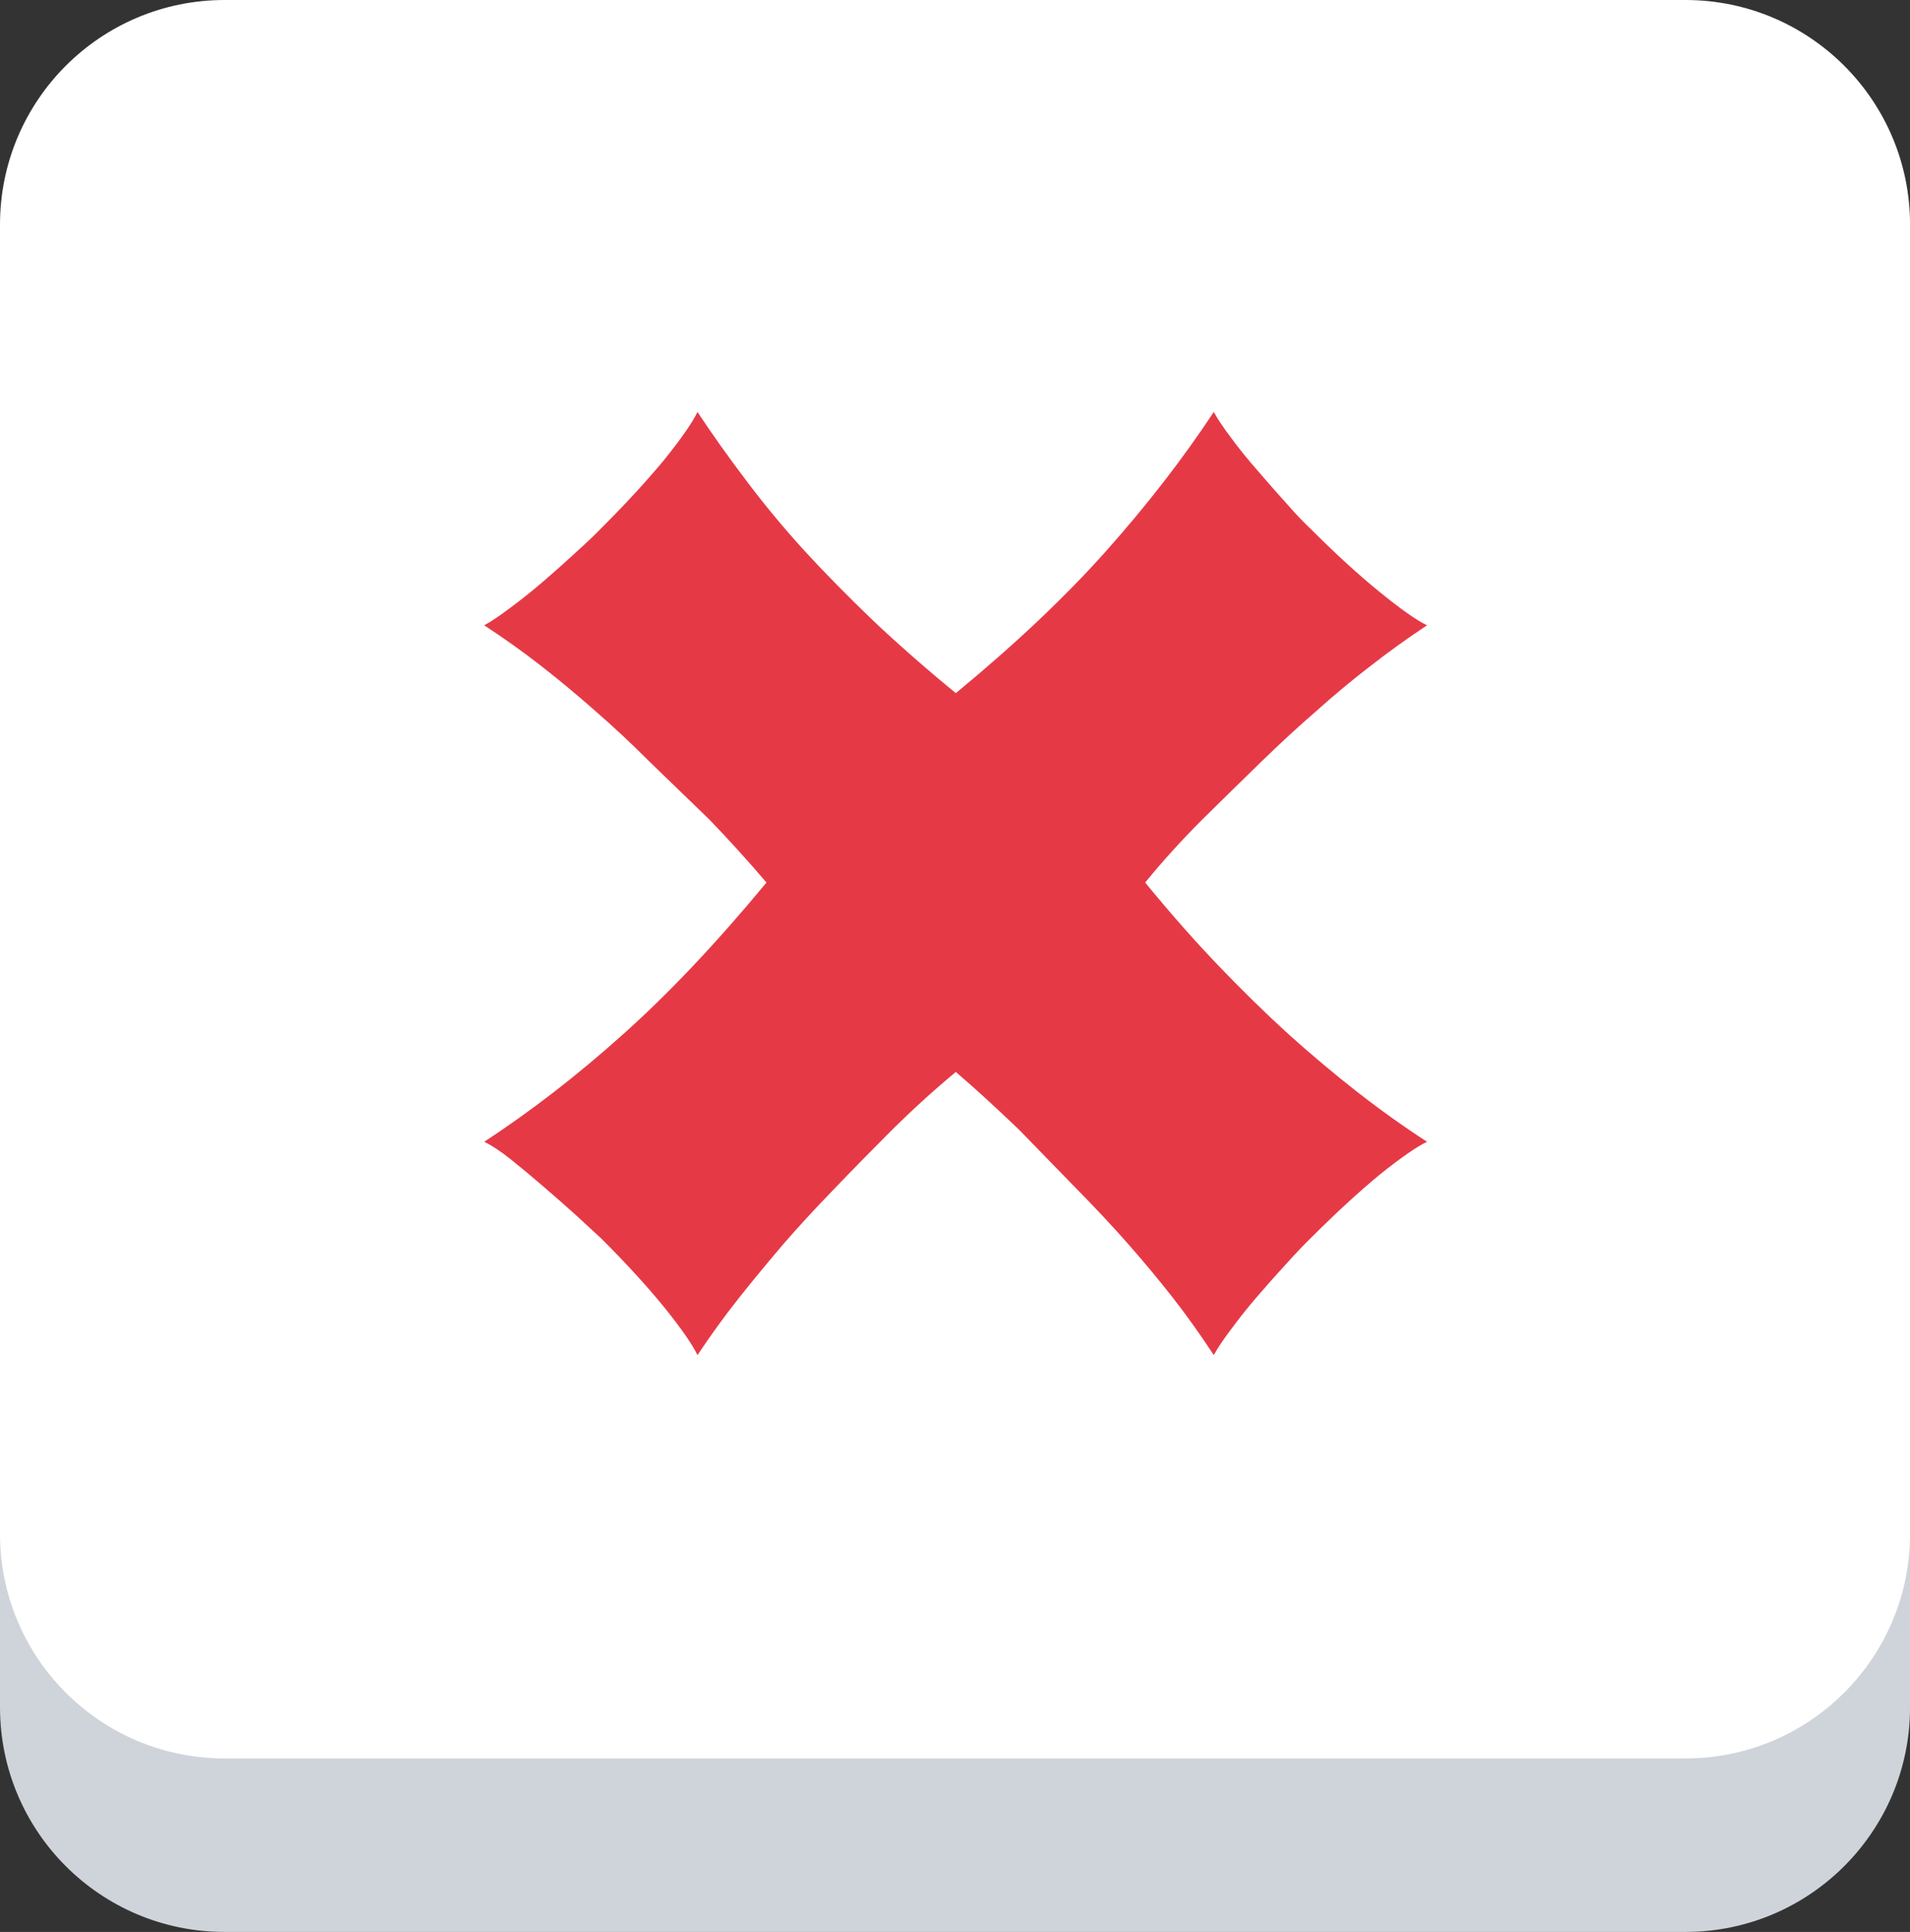 <?xml version="1.0" encoding="utf-8"?>
<svg viewBox="0 0 48.72 49.264" xmlns="http://www.w3.org/2000/svg">
  <rect x="0" y="0" width="48.72" height="49.264" fill="#333333" stroke="none"/>
  <g>
    <g>
      <g>
        <path d="M42.992,49.264H5.729C2.564,49.264,0,46.7,0,43.536V10.152c0-3.164,2.564-5.729,5.729-5.729h37.264 c3.163,0,5.728,2.565,5.728,5.729v33.384C48.72,46.7,46.155,49.264,42.992,49.264z" style="fill: rgb(206, 212, 218);"/>
        <path fill="#FFFFFF" d="M42.992,44.84H5.729C2.564,44.84,0,42.276,0,39.113V5.729C0,2.564,2.564,0,5.729,0h37.264 c3.163,0,5.728,2.564,5.728,5.729v33.384C48.72,42.276,46.155,44.84,42.992,44.84z"/>
      </g>
    </g>
  </g>
  <path d="M 15.351 31.595 C 15.184 31.442 14.968 31.242 14.701 30.995 C 14.434 30.755 14.158 30.512 13.871 30.265 C 13.578 30.012 13.298 29.778 13.031 29.565 C 12.771 29.358 12.544 29.208 12.351 29.115 C 13.544 28.335 14.721 27.425 15.881 26.385 C 17.048 25.345 18.271 24.052 19.551 22.505 C 19.098 21.972 18.614 21.438 18.101 20.905 C 17.554 20.378 17.044 19.885 16.571 19.425 C 16.104 18.958 15.644 18.528 15.191 18.135 C 14.738 17.735 14.281 17.355 13.821 16.995 C 13.361 16.635 12.871 16.285 12.351 15.945 C 12.524 15.852 12.748 15.702 13.021 15.495 C 13.294 15.295 13.578 15.068 13.871 14.815 C 14.158 14.568 14.434 14.322 14.701 14.075 C 14.968 13.835 15.184 13.628 15.351 13.455 C 15.978 12.828 16.511 12.248 16.951 11.715 C 17.384 11.175 17.664 10.772 17.791 10.505 C 18.184 11.098 18.604 11.688 19.051 12.275 C 19.491 12.862 19.978 13.448 20.511 14.035 C 21.044 14.615 21.628 15.208 22.261 15.815 C 22.894 16.415 23.601 17.035 24.381 17.675 C 25.894 16.428 27.171 15.222 28.211 14.055 C 29.251 12.888 30.168 11.705 30.961 10.505 C 31.054 10.678 31.204 10.902 31.411 11.175 C 31.611 11.448 31.838 11.728 32.091 12.015 C 32.338 12.302 32.584 12.582 32.831 12.855 C 33.071 13.128 33.278 13.345 33.451 13.505 C 34.078 14.132 34.658 14.662 35.191 15.095 C 35.731 15.535 36.134 15.818 36.401 15.945 C 35.888 16.285 35.401 16.635 34.941 16.995 C 34.474 17.355 34.018 17.735 33.571 18.135 C 33.118 18.528 32.651 18.958 32.171 19.425 C 31.698 19.885 31.194 20.378 30.661 20.905 C 30.128 21.438 29.644 21.972 29.211 22.505 C 29.851 23.285 30.474 23.992 31.081 24.625 C 31.688 25.258 32.284 25.842 32.871 26.375 C 33.458 26.902 34.041 27.392 34.621 27.845 C 35.201 28.298 35.794 28.722 36.401 29.115 C 36.134 29.242 35.731 29.522 35.191 29.955 C 34.658 30.395 34.078 30.928 33.451 31.555 C 33.278 31.722 33.071 31.938 32.831 32.205 C 32.584 32.472 32.338 32.748 32.091 33.035 C 31.838 33.328 31.611 33.612 31.411 33.885 C 31.204 34.158 31.054 34.382 30.961 34.555 C 30.621 34.035 30.271 33.545 29.911 33.085 C 29.551 32.625 29.171 32.168 28.771 31.715 C 28.371 31.262 27.941 30.802 27.481 30.335 C 27.021 29.862 26.524 29.352 25.991 28.805 C 25.444 28.278 24.908 27.788 24.381 27.335 C 23.834 27.788 23.294 28.278 22.761 28.805 C 22.214 29.352 21.714 29.862 21.261 30.335 C 20.808 30.802 20.381 31.265 19.981 31.725 C 19.588 32.185 19.211 32.642 18.851 33.095 C 18.491 33.548 18.138 34.035 17.791 34.555 C 17.664 34.288 17.384 33.885 16.951 33.345 C 16.511 32.805 15.978 32.222 15.351 31.595 Z" transform="matrix(1, 0, 0, 1, 0, 0)" style="paint-order: fill; white-space: pre; fill: rgb(230, 57, 70);"/>
</svg>